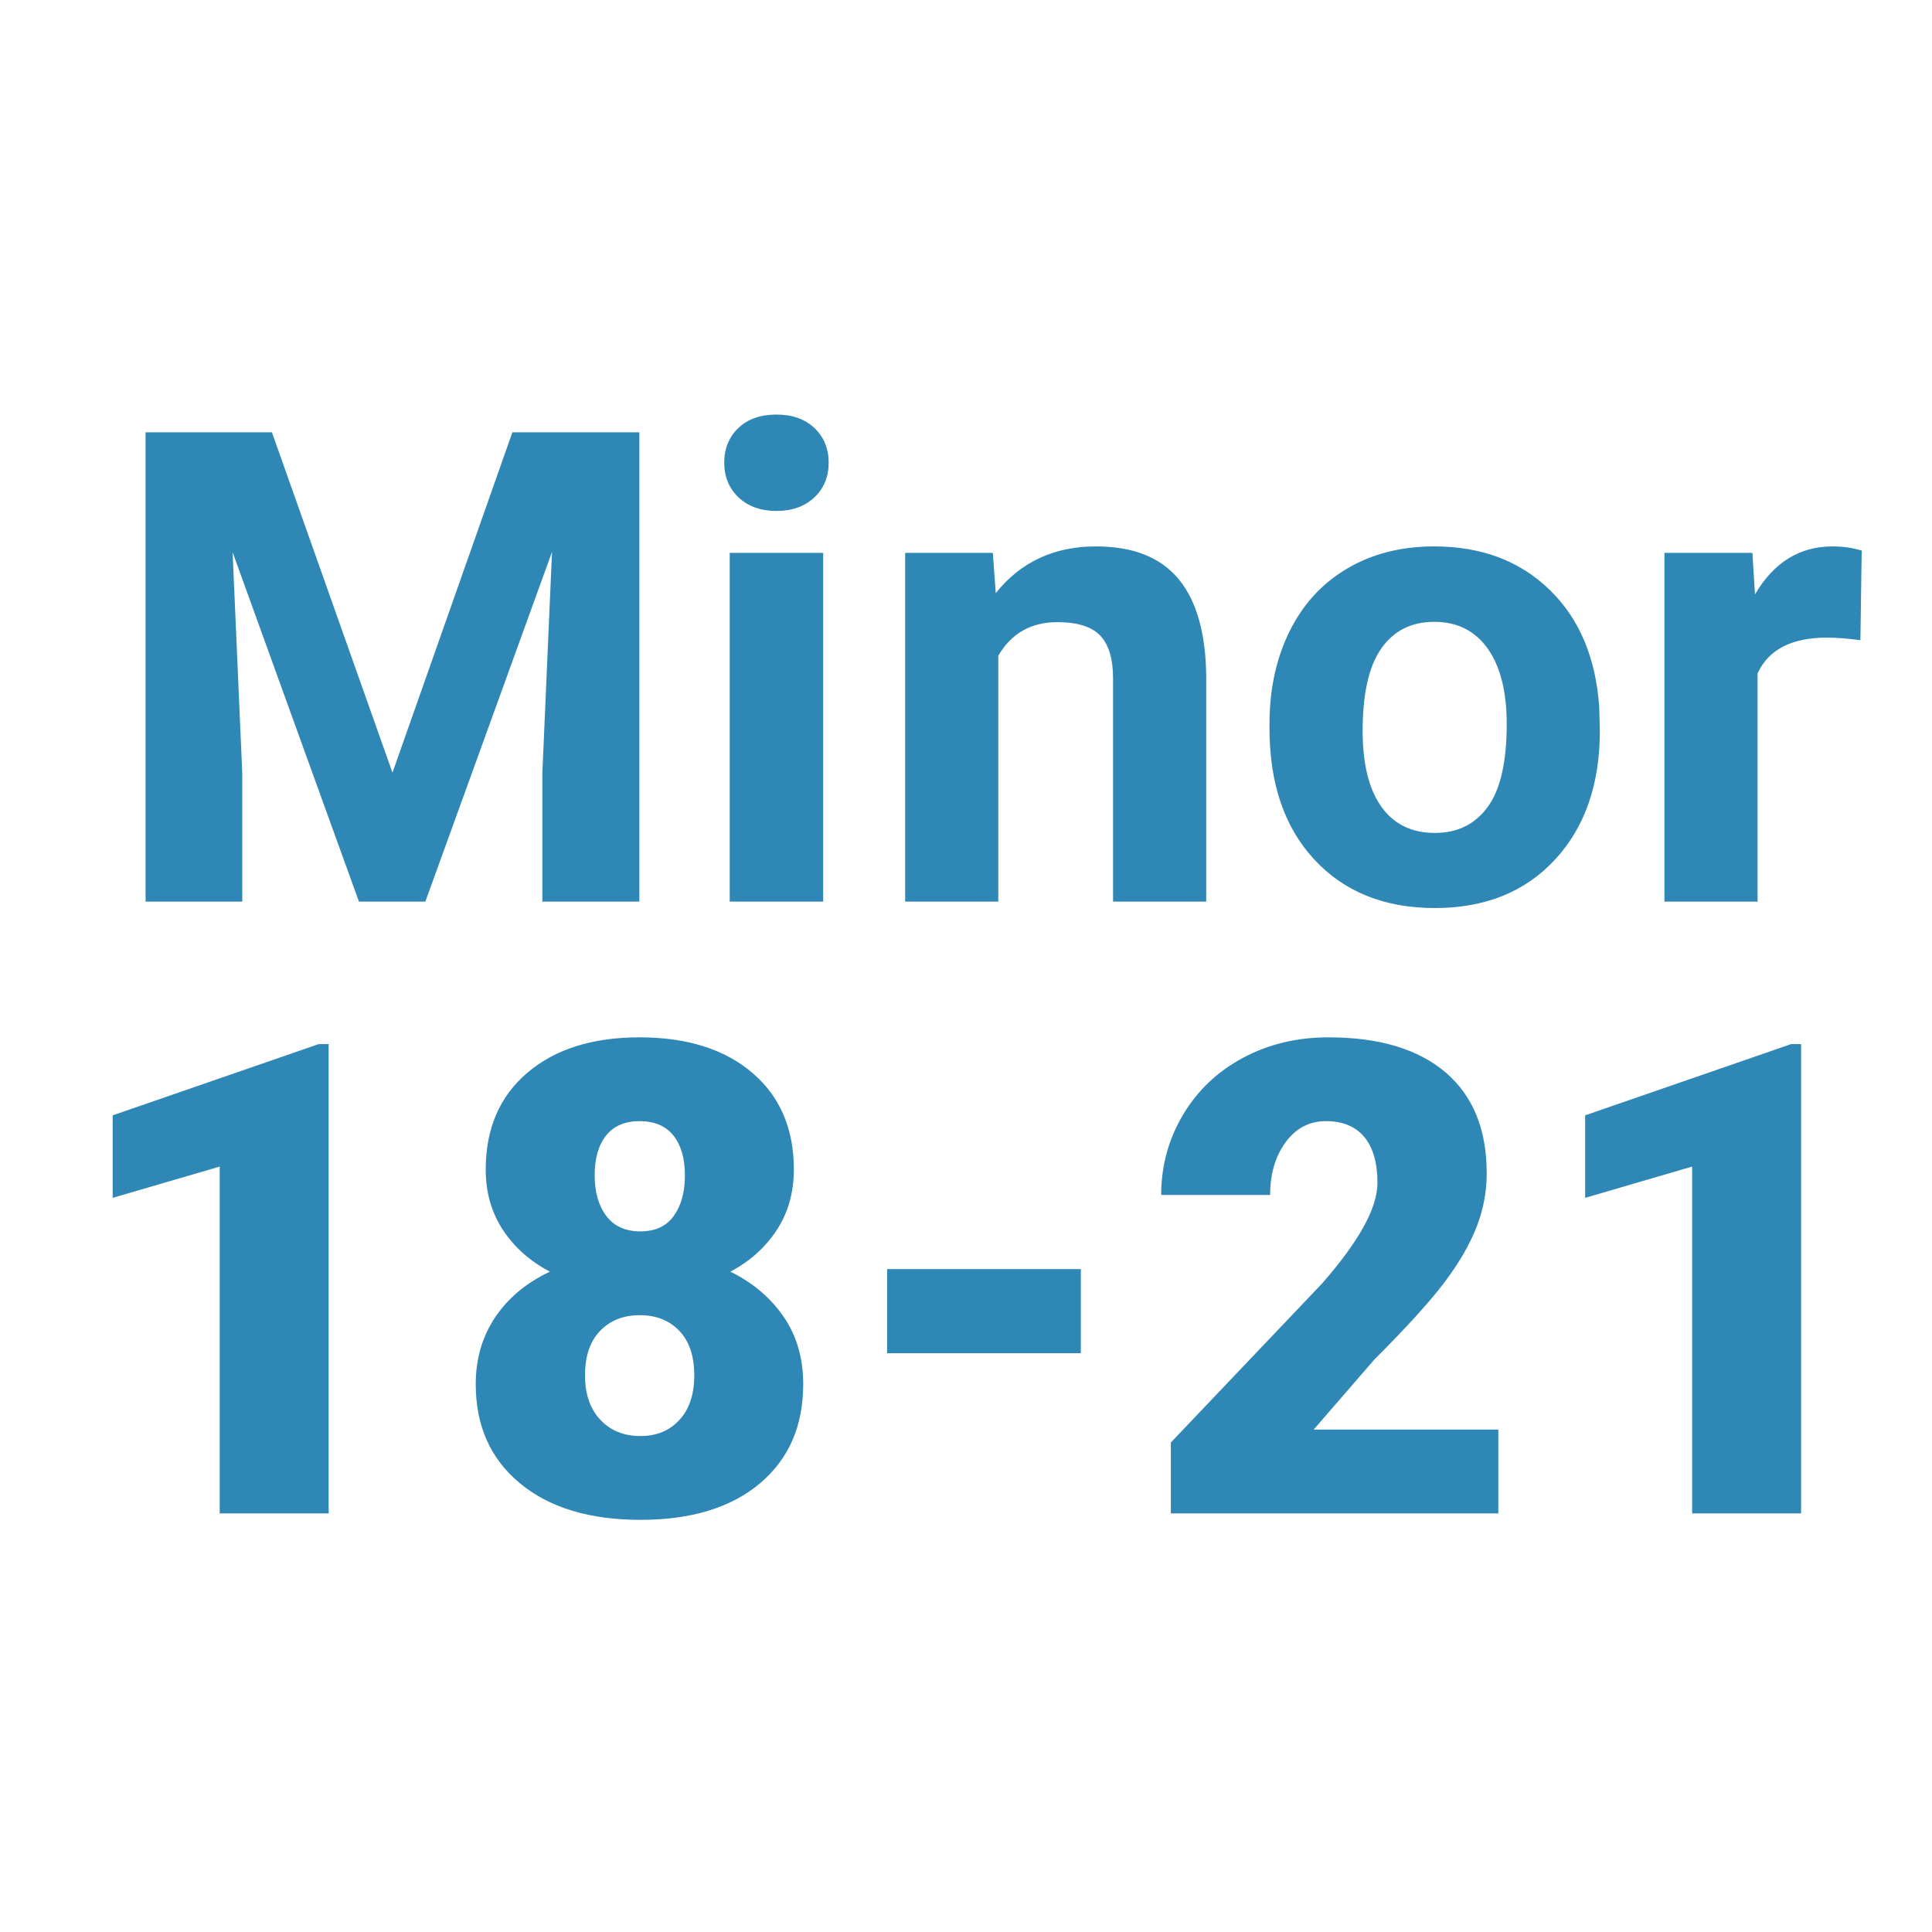<?xml version="1.0" encoding="UTF-8"?>
<svg width="120px" height="120px" viewBox="0 0 120 120" version="1.1" xmlns="http://www.w3.org/2000/svg" xmlns:xlink="http://www.w3.org/1999/xlink">
    <!-- Generator: Sketch 63.1 (92452) - https://sketch.com -->
    <title>Artboard Copy</title>
    <desc>Created with Sketch.</desc>
    <g id="Artboard-Copy" stroke="none" stroke-width="1" fill="none" fill-rule="evenodd">
        <path d="M15.048,56 L15.048,48.032 L14.448,34.299 L22.295,56 L26.419,56 L34.287,34.279 L33.686,48.032 L33.686,56 L39.712,56 L39.712,26.852 L31.825,26.852 L24.377,47.992 L16.89,26.852 L9.042,26.852 L9.042,56 L15.048,56 Z M48.227,31.736 C49.202,31.736 49.986,31.456 50.58,30.896 C51.173,30.335 51.47,29.614 51.47,28.733 C51.47,27.866 51.177,27.152 50.59,26.591 C50.002,26.031 49.215,25.75 48.227,25.75 C47.226,25.75 46.435,26.031 45.855,26.591 C45.274,27.152 44.984,27.866 44.984,28.733 C44.984,29.614 45.281,30.335 45.875,30.896 C46.469,31.456 47.253,31.736 48.227,31.736 Z M51.13,56 L51.13,34.339 L45.324,34.339 L45.324,56 L51.13,56 Z M62.007,56 L62.007,40.725 C62.821,39.337 64.043,38.643 65.671,38.643 C66.912,38.643 67.8,38.92 68.333,39.474 C68.867,40.028 69.134,40.919 69.134,42.146 L69.134,42.146 L69.134,56 L74.92,56 L74.92,42.006 C74.893,39.324 74.319,37.308 73.198,35.96 C72.077,34.612 70.369,33.938 68.073,33.938 C65.471,33.938 63.395,34.906 61.847,36.841 L61.847,36.841 L61.667,34.339 L56.222,34.339 L56.222,56 L62.007,56 Z M89.12,56.4 C92.243,56.4 94.732,55.396 96.588,53.387 C98.443,51.379 99.37,48.713 99.37,45.39 L99.37,45.39 L99.33,43.908 C99.117,40.839 98.086,38.41 96.237,36.621 C94.389,34.833 92.003,33.938 89.08,33.938 C87.025,33.938 85.22,34.399 83.665,35.32 C82.11,36.241 80.919,37.542 80.091,39.224 C79.264,40.905 78.85,42.82 78.85,44.969 L78.85,44.969 L78.85,45.229 C78.85,48.673 79.781,51.396 81.643,53.397 C83.505,55.399 85.997,56.4 89.12,56.4 Z M89.12,51.736 C87.679,51.736 86.571,51.192 85.797,50.104 C85.023,49.017 84.636,47.445 84.636,45.39 C84.636,43.081 85.023,41.376 85.797,40.275 C86.571,39.174 87.665,38.623 89.08,38.623 C90.508,38.623 91.616,39.177 92.403,40.285 C93.191,41.392 93.585,42.954 93.585,44.969 C93.585,47.332 93.191,49.05 92.403,50.124 C91.616,51.199 90.522,51.736 89.12,51.736 Z M109.166,56 L109.166,41.826 C109.847,40.345 111.282,39.604 113.471,39.604 C114.071,39.604 114.765,39.657 115.553,39.764 L115.553,39.764 L115.633,34.199 C115.072,34.025 114.472,33.938 113.831,33.938 C111.776,33.938 110.167,34.933 109.006,36.921 L109.006,36.921 L108.846,34.339 L103.381,34.339 L103.381,56 L109.166,56 Z M20.414,94 L20.414,64.852 L19.793,64.852 L7,69.276 L7,74.401 L13.647,72.459 L13.647,94 L20.414,94 Z M39.779,94.4 C42.929,94.4 45.401,93.646 47.196,92.138 C48.991,90.63 49.889,88.575 49.889,85.972 C49.889,84.357 49.482,82.959 48.668,81.778 C47.854,80.597 46.752,79.666 45.364,78.985 C46.592,78.331 47.557,77.464 48.257,76.383 C48.958,75.302 49.308,74.054 49.308,72.639 C49.308,70.103 48.447,68.101 46.726,66.633 C45.004,65.165 42.668,64.431 39.719,64.431 C36.796,64.431 34.474,65.165 32.752,66.633 C31.03,68.101 30.17,70.103 30.17,72.639 C30.17,74.054 30.523,75.302 31.231,76.383 C31.938,77.464 32.912,78.331 34.153,78.985 C32.685,79.679 31.551,80.627 30.75,81.828 C29.949,83.029 29.549,84.411 29.549,85.972 C29.549,88.561 30.463,90.613 32.292,92.128 C34.12,93.643 36.616,94.4 39.779,94.4 Z M39.779,76.483 C38.845,76.483 38.137,76.163 37.657,75.522 C37.176,74.881 36.936,74.041 36.936,73 C36.936,71.945 37.173,71.121 37.647,70.527 C38.121,69.933 38.811,69.636 39.719,69.636 C40.653,69.636 41.357,69.937 41.831,70.537 C42.305,71.138 42.542,71.958 42.542,73 C42.542,74.041 42.311,74.881 41.851,75.522 C41.391,76.163 40.7,76.483 39.779,76.483 Z M39.779,89.195 C38.751,89.195 37.92,88.858 37.287,88.184 C36.653,87.51 36.336,86.593 36.336,85.432 C36.336,84.23 36.649,83.306 37.277,82.659 C37.904,82.012 38.725,81.688 39.739,81.688 C40.753,81.688 41.571,82.012 42.191,82.659 C42.812,83.306 43.122,84.23 43.122,85.432 C43.122,86.606 42.815,87.527 42.201,88.194 C41.587,88.862 40.78,89.195 39.779,89.195 Z M67.132,84.05 L67.132,78.825 L55.1,78.825 L55.1,84.05 L67.132,84.05 Z M93.064,94 L93.064,88.795 L81.593,88.795 L85.357,84.451 C87.359,82.449 88.81,80.851 89.711,79.656 C90.612,78.462 91.276,77.32 91.703,76.233 C92.13,75.145 92.343,74.027 92.343,72.879 C92.343,70.157 91.493,68.068 89.791,66.613 C88.089,65.159 85.664,64.431 82.514,64.431 C80.552,64.431 78.777,64.858 77.189,65.712 C75.6,66.567 74.359,67.751 73.465,69.266 C72.571,70.781 72.124,72.432 72.124,74.221 L72.124,74.221 L78.89,74.221 C78.89,72.913 79.211,71.822 79.851,70.948 C80.492,70.073 81.326,69.636 82.354,69.636 C83.395,69.636 84.189,69.963 84.736,70.617 C85.283,71.271 85.557,72.225 85.557,73.48 C85.557,75.028 84.402,77.117 82.093,79.746 L82.093,79.746 L72.724,89.596 L72.724,94 L93.064,94 Z M111.869,94 L111.869,64.852 L111.248,64.852 L98.456,69.276 L98.456,74.401 L105.102,72.459 L105.102,94 L111.869,94 Z" id="Minor18-21" fill="#2E87B5" fill-rule="nonzero"></path>
    </g>
</svg>